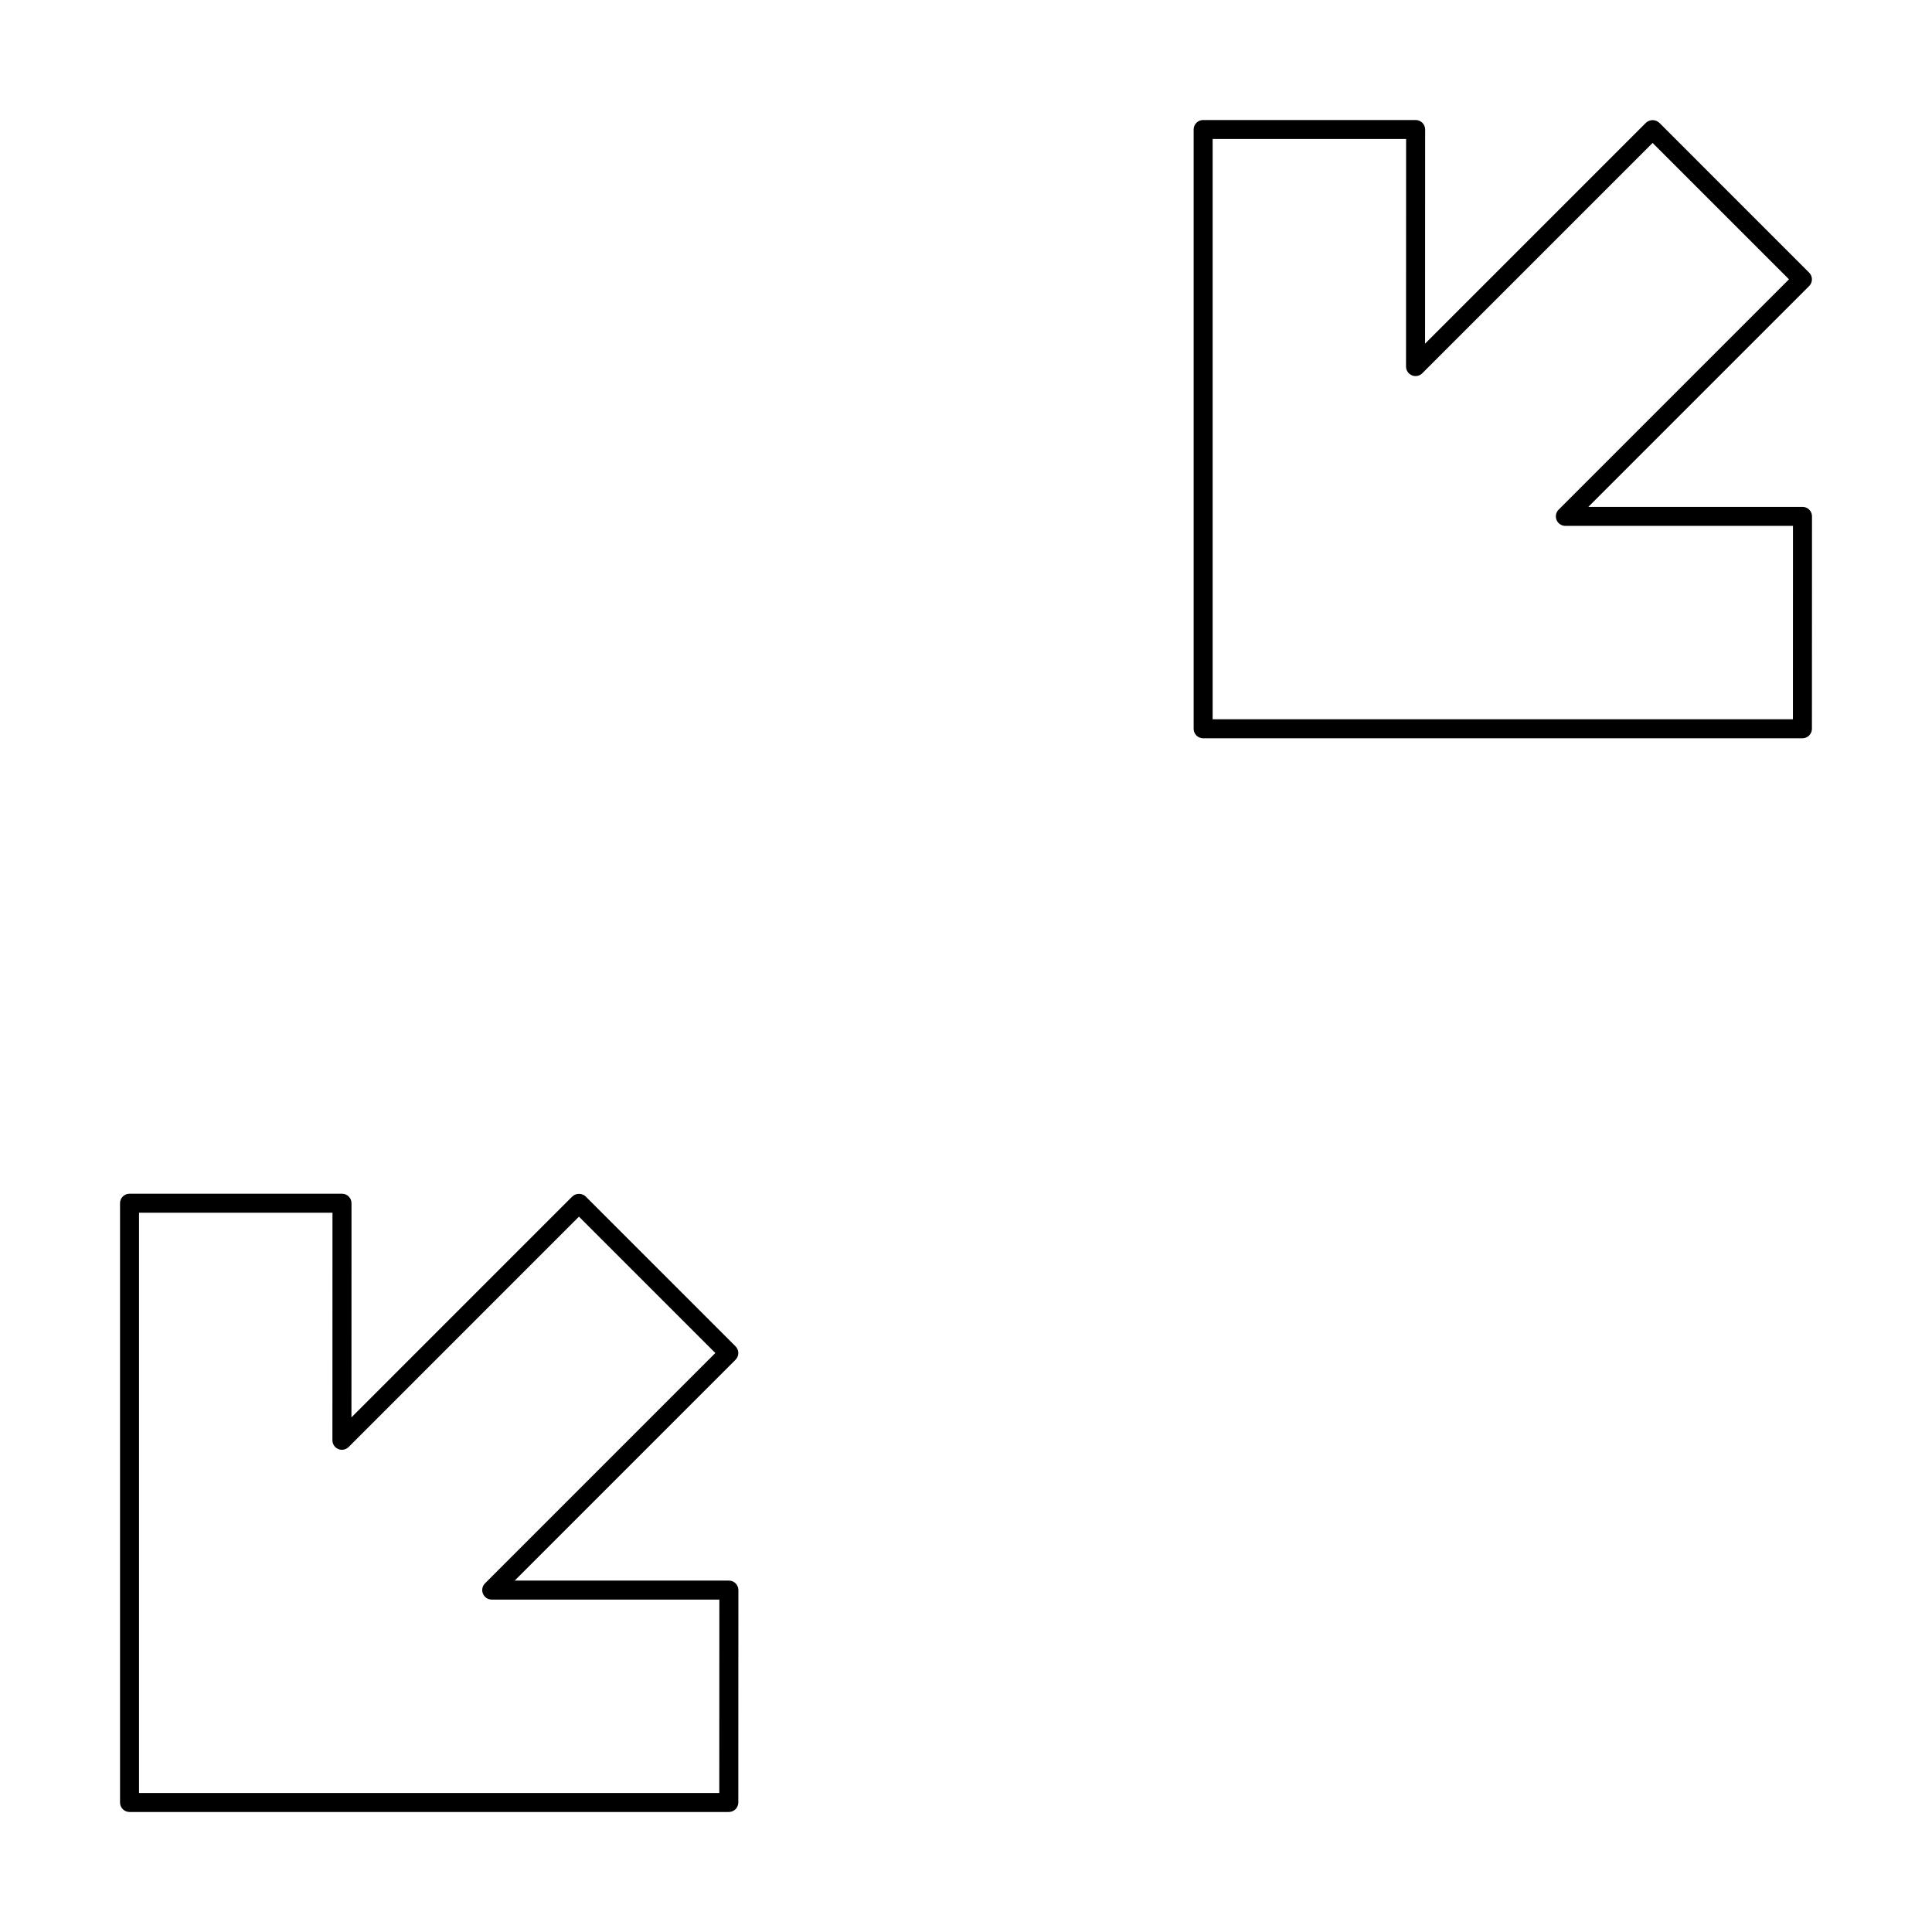 <?xml version="1.0" encoding="UTF-8"?>
<!-- Uploaded to: SVG Repo, www.svgrepo.com, Generator: SVG Repo Mixer Tools -->
<svg fill="#000000" width="800px" height="800px" version="1.1" viewBox="144 144 512 512" xmlns="http://www.w3.org/2000/svg">
 <g>
  <path d="m621.68 278.33h-56.758l58.52-58.52c0.473-0.473 0.738-1.113 0.738-1.781 0-0.668-0.266-1.309-0.738-1.781l-39.699-39.703c-1-0.945-2.562-0.945-3.562 0l-58.523 58.523 0.02-56.742c0-1.395-1.129-2.519-2.519-2.519h-56.309c-0.672 0-1.312 0.262-1.785 0.734-0.473 0.473-0.734 1.113-0.734 1.785v158.81c0 0.668 0.262 1.309 0.734 1.781 0.473 0.473 1.113 0.738 1.785 0.738h158.81c0.668 0 1.309-0.266 1.781-0.738 0.473-0.473 0.738-1.113 0.738-1.781l0.02-56.293c0-1.391-1.129-2.516-2.519-2.516zm-2.539 56.289h-153.78v-153.78h51.273l-0.02 60.305c0 1.02 0.613 1.938 1.555 2.328 0.941 0.391 2.023 0.176 2.746-0.547l61.043-61.043 36.137 36.141-61.039 61.043c-0.719 0.719-0.934 1.801-0.547 2.742 0.391 0.941 1.309 1.555 2.328 1.555h60.32z"/>
  <path d="m339.66 621.68 0.02-56.289c0-1.395-1.129-2.519-2.519-2.519h-56.762l58.523-58.52c0.473-0.473 0.738-1.113 0.738-1.781 0-0.668-0.266-1.309-0.738-1.781l-39.707-39.703c-1-0.945-2.562-0.945-3.562 0l-58.516 58.523 0.016-56.742h-0.004c0-1.395-1.125-2.519-2.516-2.519h-56.305c-0.672 0-1.312 0.262-1.785 0.734-0.473 0.473-0.734 1.113-0.734 1.785v158.81c0 0.668 0.262 1.309 0.734 1.781 0.473 0.473 1.113 0.738 1.785 0.738h158.81c0.668 0 1.309-0.266 1.781-0.738 0.473-0.473 0.738-1.113 0.738-1.781zm-5.039-2.519h-153.78v-153.78h51.27l-0.016 60.305c0 1.02 0.613 1.938 1.555 2.328 0.941 0.391 2.023 0.176 2.746-0.547l61.035-61.043 36.141 36.141-61.039 61.043c-0.723 0.719-0.938 1.801-0.547 2.742s1.309 1.555 2.328 1.555h60.324z"/>
 </g>
</svg>